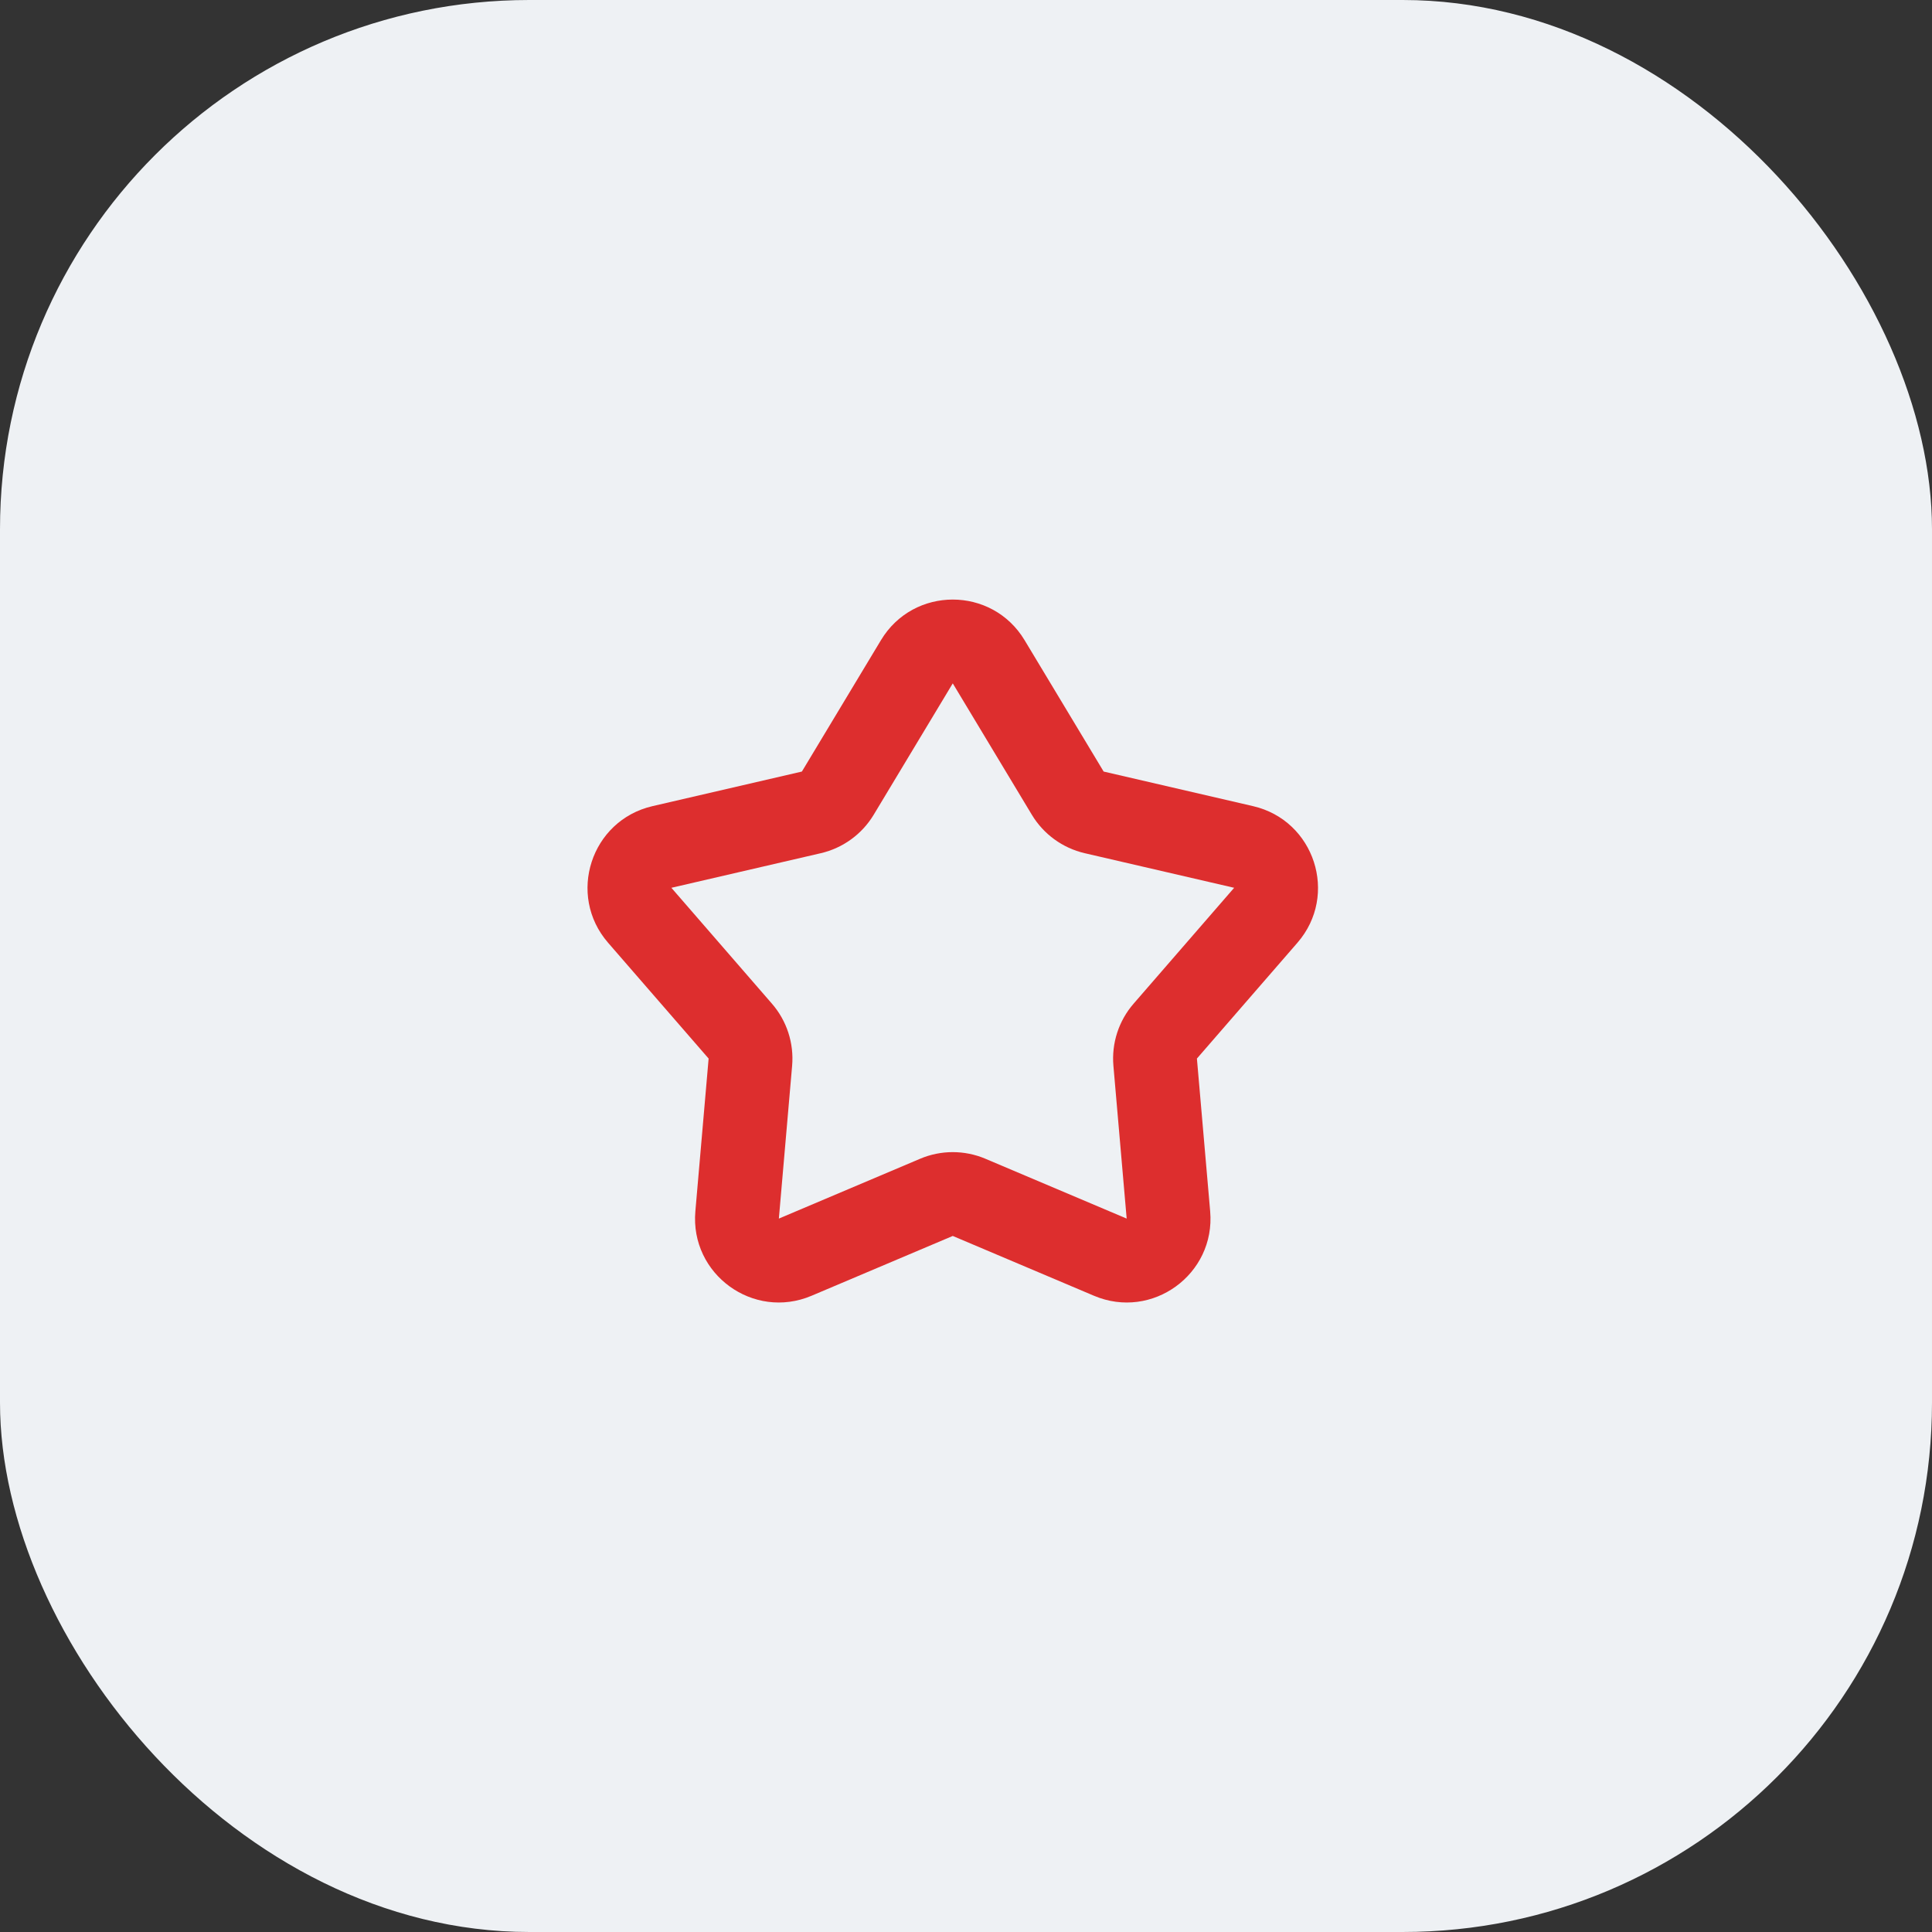<?xml version="1.0" encoding="UTF-8"?> <svg xmlns="http://www.w3.org/2000/svg" width="73" height="73" viewBox="0 0 73 73" fill="none"><rect x="0" y="0" width="73" height="73" fill="#333333" stroke="none"/> <rect width="73" height="73" rx="20" fill="#EEF1F4"></rect> <path fill-rule="evenodd" clip-rule="evenodd" d="M33.287 24.188C34.517 22.143 37.482 22.143 38.713 24.188L41.701 29.153L47.347 30.46C49.672 30.999 50.588 33.819 49.023 35.621L45.225 39.997L45.726 45.77C45.932 48.148 43.533 49.891 41.336 48.96L36 46.7L30.664 48.96C28.466 49.891 26.068 48.148 26.274 45.77L26.775 39.997L22.976 35.621C21.412 33.819 22.328 30.999 24.653 30.46L30.299 29.153L33.287 24.188ZM36 25.821L33.012 30.786C32.57 31.52 31.849 32.044 31.013 32.238L25.368 33.545L29.166 37.922C29.729 38.569 30.004 39.417 29.93 40.271L29.429 46.044L34.765 43.784C35.554 43.449 36.446 43.449 37.235 43.784L42.571 46.044L42.07 40.271C41.996 39.417 42.271 38.569 42.834 37.922L46.632 33.545L40.987 32.238C40.151 32.044 39.43 31.52 38.988 30.786L36 25.821Z" fill="#DD2E2E"></path> </svg> 